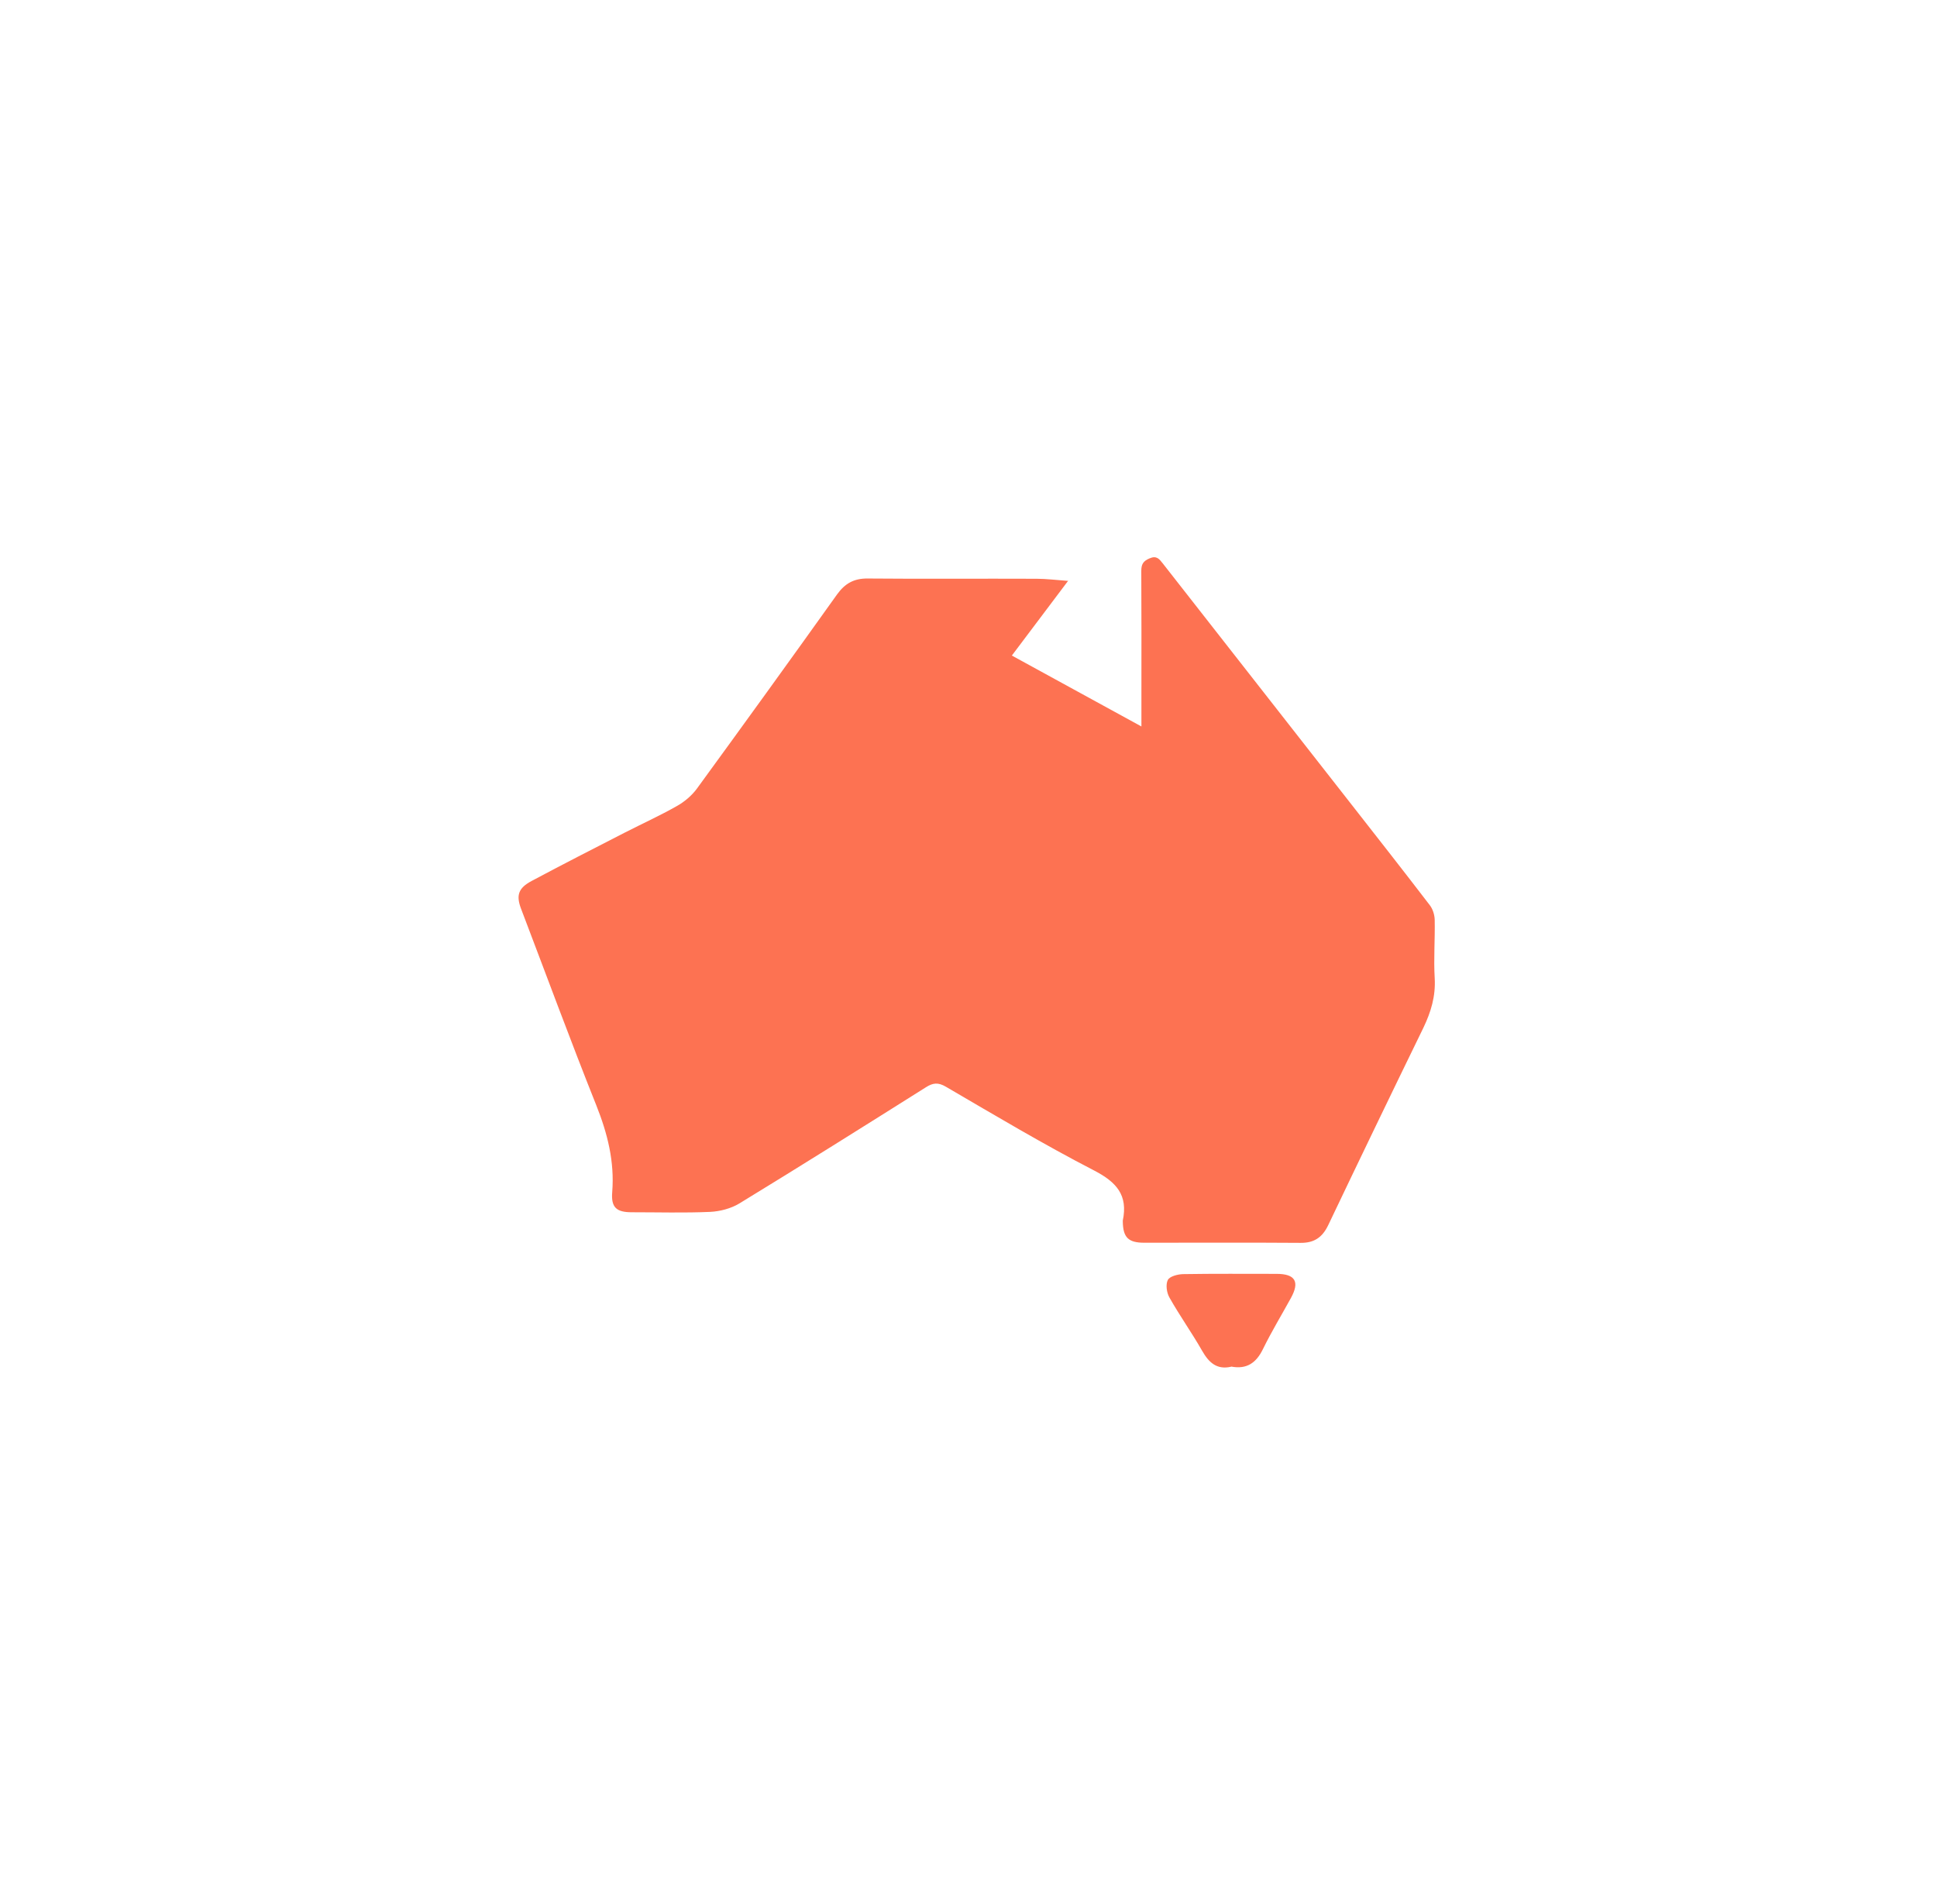<svg viewBox="0 0 151.9 149.3" xmlns="http://www.w3.org/2000/svg" id="Layer_3"><path fill="#fd7252" d="M83.77,45.53l-4.42,5.87,10.16,5.56v-2.6c0-3.2,.01-6.39-.01-9.59,0-.53,.15-.78,.65-.99,.55-.24,.76,.05,1.03,.39,4.87,6.22,9.74,12.44,14.61,18.66,2.12,2.71,4.25,5.42,6.34,8.15,.23,.3,.37,.75,.38,1.14,.03,1.53-.09,3.06,0,4.58,.08,1.41-.29,2.64-.89,3.89-2.51,5.15-5,10.31-7.46,15.47-.46,.96-1.1,1.4-2.17,1.39-4.08-.03-8.16-.01-12.25-.01-1.26,0-1.67-.41-1.69-1.66v-.08c.42-2-.5-3.02-2.26-3.93-3.95-2.04-7.77-4.32-11.61-6.56-.61-.36-1.02-.31-1.57,.04-4.86,3.06-9.73,6.12-14.63,9.11-.66,.4-1.51,.62-2.28,.66-2.05,.09-4.11,.03-6.16,.03-1.19,0-1.63-.37-1.53-1.58,.19-2.4-.37-4.6-1.25-6.81-2.04-5.11-3.94-10.27-5.9-15.41-.39-1.03-.23-1.61,.82-2.17,2.43-1.3,4.89-2.55,7.34-3.81,1.35-.69,2.74-1.32,4.06-2.07,.59-.33,1.16-.81,1.56-1.35,3.69-5.06,7.36-10.14,11-15.24,.62-.86,1.32-1.26,2.4-1.25,4.42,.04,8.84,0,13.26,.02,.75,0,1.51,.1,2.5,.17l-.03-.02Z"></path><path fill="#fd7252" d="M96.55,107.16c-1.12,.26-1.75-.32-2.28-1.25-.81-1.42-1.76-2.75-2.56-4.17-.22-.38-.31-1.02-.13-1.38,.15-.29,.78-.45,1.2-.46,2.44-.04,4.88-.02,7.33-.02,1.47,0,1.83,.62,1.12,1.9-.73,1.33-1.52,2.63-2.19,4-.53,1.09-1.28,1.6-2.49,1.37h0Z"></path></svg>